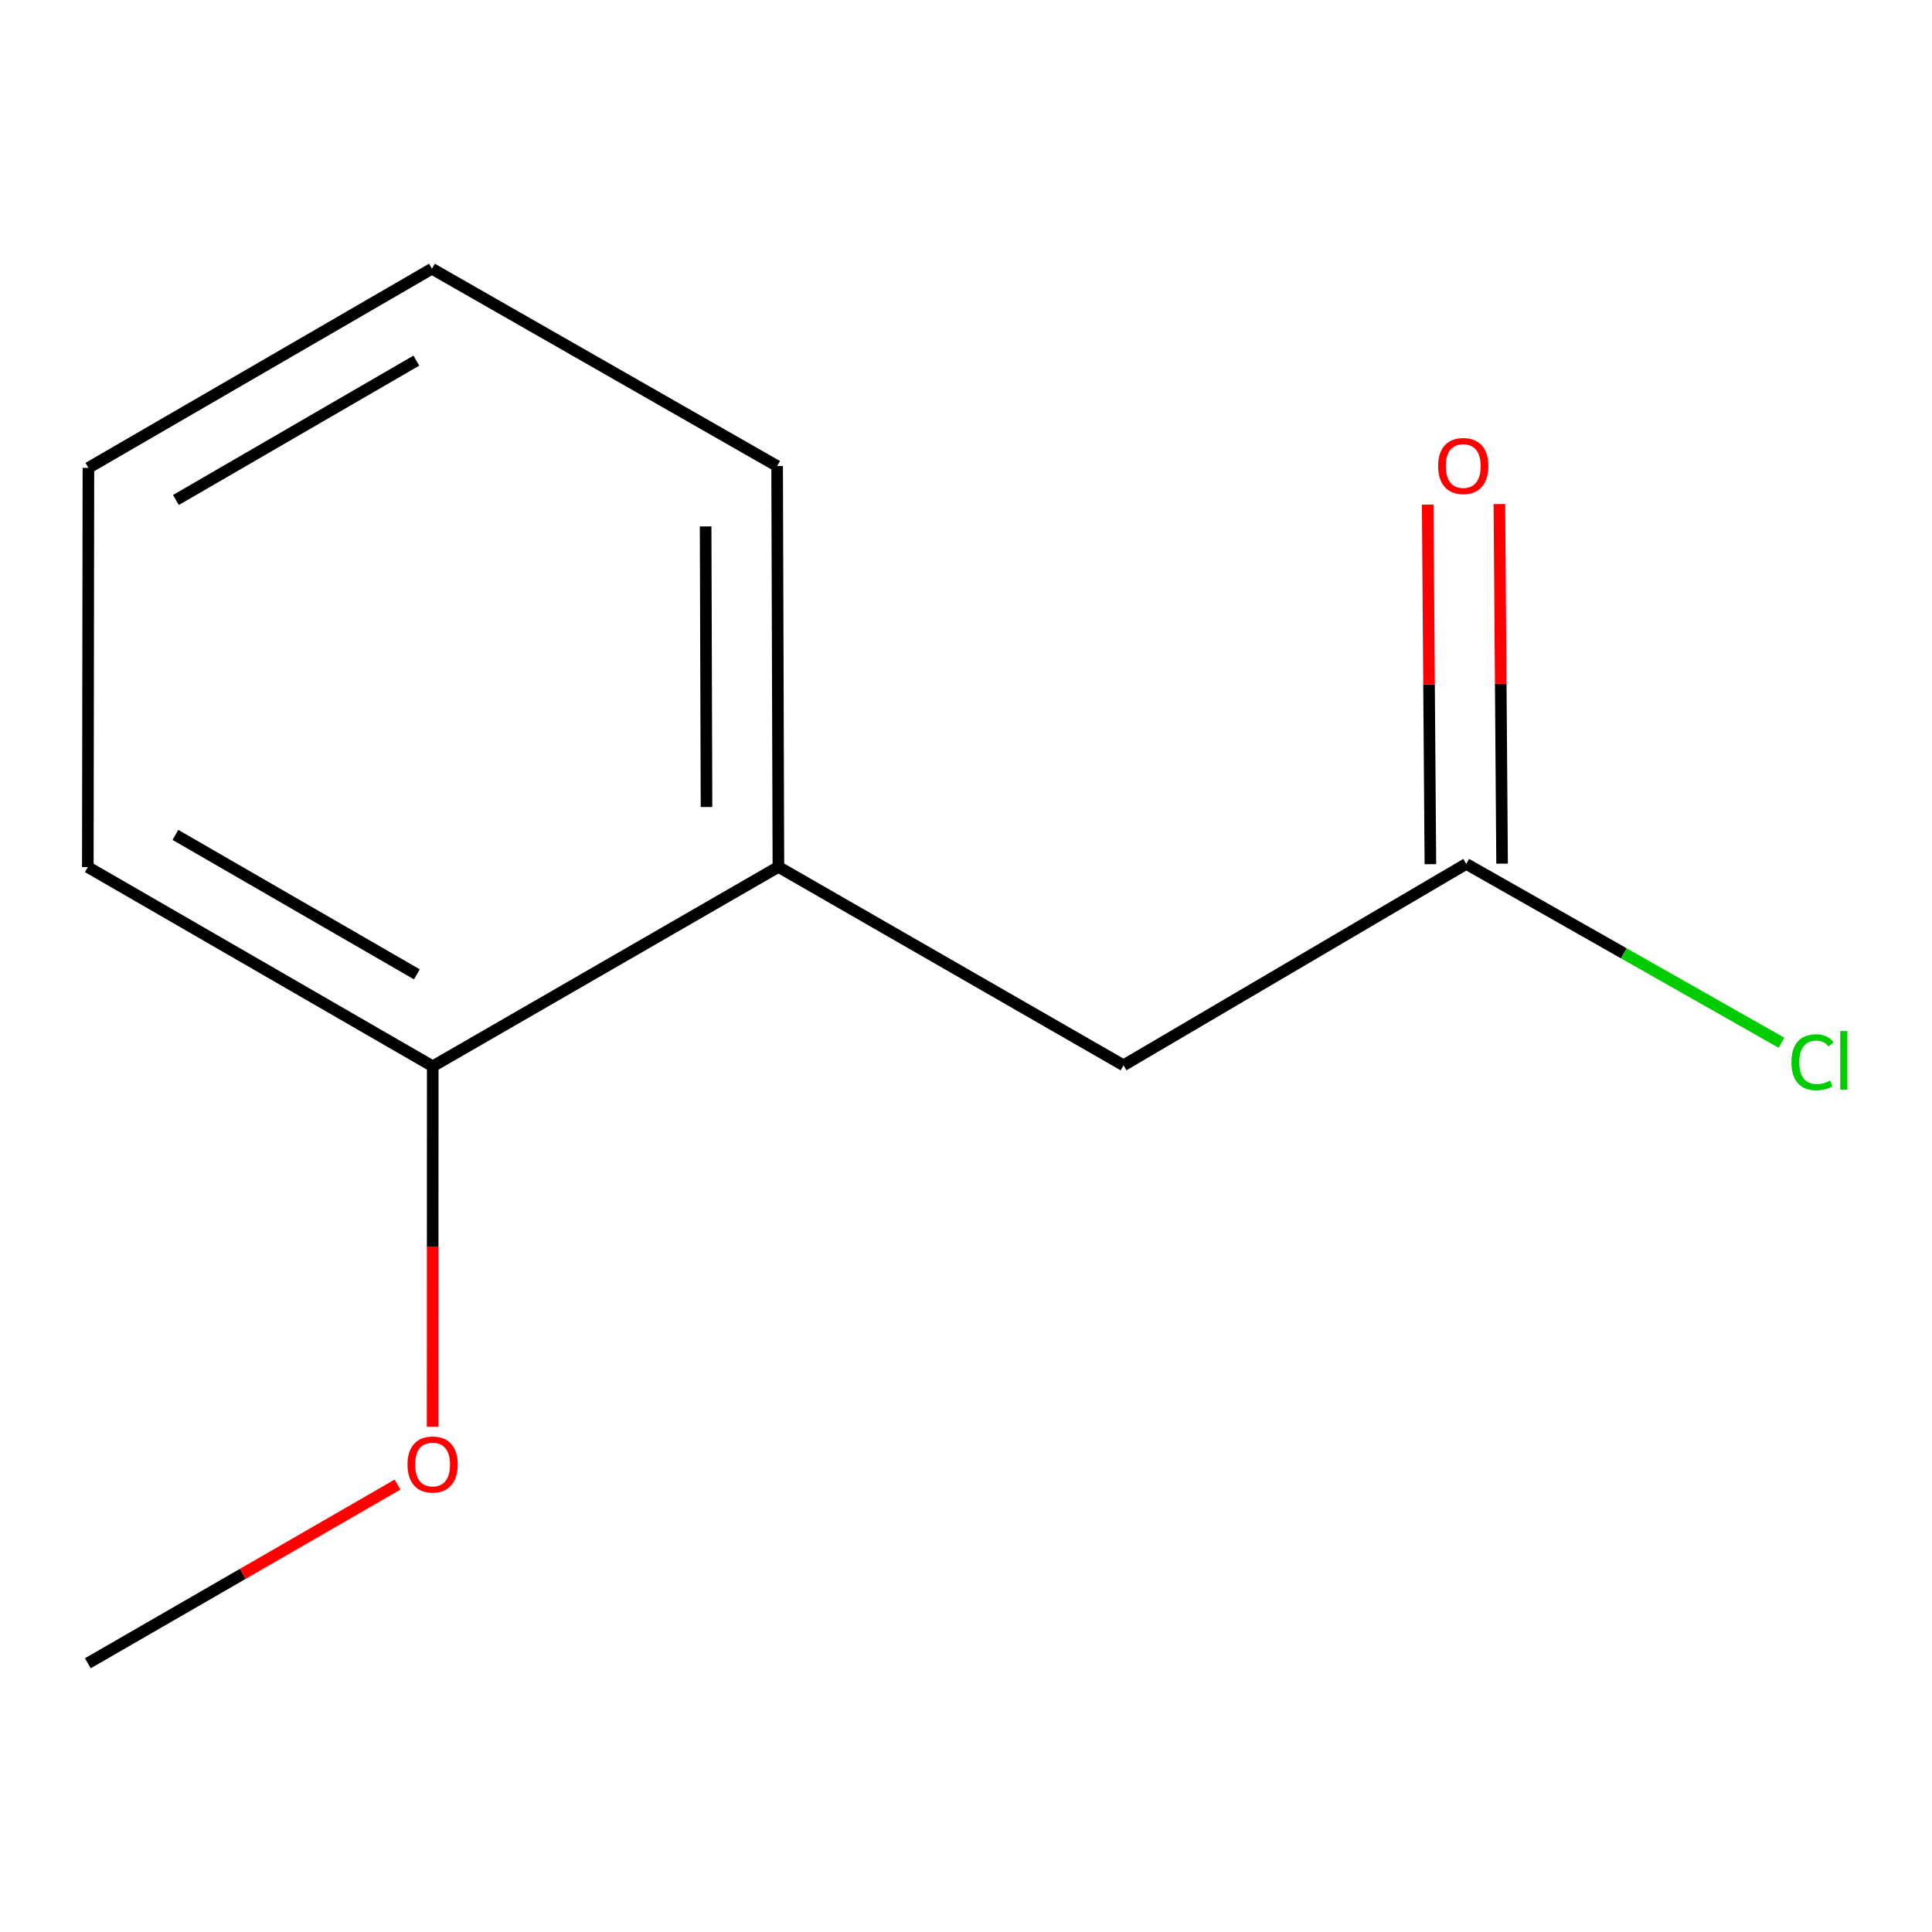 <?xml version='1.0' encoding='iso-8859-1'?>
<svg version='1.1' baseProfile='full'
              xmlns='http://www.w3.org/2000/svg'
                      xmlns:rdkit='http://www.rdkit.org/xml'
                      xmlns:xlink='http://www.w3.org/1999/xlink'
                  xml:space='preserve'
width='1000px' height='1000px' viewBox='0 0 1000 1000'>
<!-- END OF HEADER -->
<rect style='opacity:1.0;fill:#FFFFFF;stroke:none' width='1000' height='1000' x='0' y='0'> </rect>
<path class='bond-0' d='M 45.764,242.158 L 223.569,139.091' style='fill:none;fill-rule:evenodd;stroke:#000000;stroke-width:6px;stroke-linecap:butt;stroke-linejoin:miter;stroke-opacity:1' />
<path class='bond-0' d='M 91.046,258.805 L 215.51,186.658' style='fill:none;fill-rule:evenodd;stroke:#000000;stroke-width:6px;stroke-linecap:butt;stroke-linejoin:miter;stroke-opacity:1' />
<path class='bond-1' d='M 45.764,242.158 L 45.455,448.807' style='fill:none;fill-rule:evenodd;stroke:#000000;stroke-width:6px;stroke-linecap:butt;stroke-linejoin:miter;stroke-opacity:1' />
<path class='bond-8' d='M 45.455,448.807 L 223.981,551.915' style='fill:none;fill-rule:evenodd;stroke:#000000;stroke-width:6px;stroke-linecap:butt;stroke-linejoin:miter;stroke-opacity:1' />
<path class='bond-8' d='M 90.794,432.136 L 215.763,504.312' style='fill:none;fill-rule:evenodd;stroke:#000000;stroke-width:6px;stroke-linecap:butt;stroke-linejoin:miter;stroke-opacity:1' />
<path class='bond-2' d='M 223.981,551.915 L 223.953,645.195' style='fill:none;fill-rule:evenodd;stroke:#000000;stroke-width:6px;stroke-linecap:butt;stroke-linejoin:miter;stroke-opacity:1' />
<path class='bond-2' d='M 223.953,645.195 L 223.925,738.475' style='fill:none;fill-rule:evenodd;stroke:#FF0000;stroke-width:6px;stroke-linecap:butt;stroke-linejoin:miter;stroke-opacity:1' />
<path class='bond-3' d='M 223.981,551.915 L 402.9,448.704' style='fill:none;fill-rule:evenodd;stroke:#000000;stroke-width:6px;stroke-linecap:butt;stroke-linejoin:miter;stroke-opacity:1' />
<path class='bond-5' d='M 402.9,448.704 L 581.53,551.399' style='fill:none;fill-rule:evenodd;stroke:#000000;stroke-width:6px;stroke-linecap:butt;stroke-linejoin:miter;stroke-opacity:1' />
<path class='bond-6' d='M 402.9,448.704 L 402.24,241.23' style='fill:none;fill-rule:evenodd;stroke:#000000;stroke-width:6px;stroke-linecap:butt;stroke-linejoin:miter;stroke-opacity:1' />
<path class='bond-6' d='M 365.69,417.701 L 365.228,272.469' style='fill:none;fill-rule:evenodd;stroke:#000000;stroke-width:6px;stroke-linecap:butt;stroke-linejoin:miter;stroke-opacity:1' />
<path class='bond-10' d='M 402.24,241.23 L 223.569,139.091' style='fill:none;fill-rule:evenodd;stroke:#000000;stroke-width:6px;stroke-linecap:butt;stroke-linejoin:miter;stroke-opacity:1' />
<path class='bond-4' d='M 205.769,768.417 L 125.612,814.663' style='fill:none;fill-rule:evenodd;stroke:#FF0000;stroke-width:6px;stroke-linecap:butt;stroke-linejoin:miter;stroke-opacity:1' />
<path class='bond-4' d='M 125.612,814.663 L 45.455,860.909' style='fill:none;fill-rule:evenodd;stroke:#000000;stroke-width:6px;stroke-linecap:butt;stroke-linejoin:miter;stroke-opacity:1' />
<path class='bond-7' d='M 581.53,551.399 L 758.923,447.157' style='fill:none;fill-rule:evenodd;stroke:#000000;stroke-width:6px;stroke-linecap:butt;stroke-linejoin:miter;stroke-opacity:1' />
<path class='bond-9' d='M 758.923,447.157 L 840.501,493.441' style='fill:none;fill-rule:evenodd;stroke:#000000;stroke-width:6px;stroke-linecap:butt;stroke-linejoin:miter;stroke-opacity:1' />
<path class='bond-9' d='M 840.501,493.441 L 922.079,539.725' style='fill:none;fill-rule:evenodd;stroke:#00CC00;stroke-width:6px;stroke-linecap:butt;stroke-linejoin:miter;stroke-opacity:1' />
<path class='bond-11' d='M 777.478,447.018 L 776.78,353.958' style='fill:none;fill-rule:evenodd;stroke:#000000;stroke-width:6px;stroke-linecap:butt;stroke-linejoin:miter;stroke-opacity:1' />
<path class='bond-11' d='M 776.78,353.958 L 776.081,260.898' style='fill:none;fill-rule:evenodd;stroke:#FF0000;stroke-width:6px;stroke-linecap:butt;stroke-linejoin:miter;stroke-opacity:1' />
<path class='bond-11' d='M 740.368,447.297 L 739.669,354.237' style='fill:none;fill-rule:evenodd;stroke:#000000;stroke-width:6px;stroke-linecap:butt;stroke-linejoin:miter;stroke-opacity:1' />
<path class='bond-11' d='M 739.669,354.237 L 738.971,261.177' style='fill:none;fill-rule:evenodd;stroke:#FF0000;stroke-width:6px;stroke-linecap:butt;stroke-linejoin:miter;stroke-opacity:1' />
<path  class='atom-6' d='M 210.92 758.025
Q 210.92 751.225, 214.28 747.425
Q 217.64 743.625, 223.92 743.625
Q 230.2 743.625, 233.56 747.425
Q 236.92 751.225, 236.92 758.025
Q 236.92 764.905, 233.52 768.825
Q 230.12 772.705, 223.92 772.705
Q 217.68 772.705, 214.28 768.825
Q 210.92 764.945, 210.92 758.025
M 223.92 769.505
Q 228.24 769.505, 230.56 766.625
Q 232.92 763.705, 232.92 758.025
Q 232.92 752.465, 230.56 749.665
Q 228.24 746.825, 223.92 746.825
Q 219.6 746.825, 217.24 749.625
Q 214.92 752.425, 214.92 758.025
Q 214.92 763.745, 217.24 766.625
Q 219.6 769.505, 223.92 769.505
' fill='#FF0000'/>
<path  class='atom-10' d='M 927.231 549.823
Q 927.231 542.783, 930.511 539.103
Q 933.831 535.383, 940.111 535.383
Q 945.951 535.383, 949.071 539.503
L 946.431 541.663
Q 944.151 538.663, 940.111 538.663
Q 935.831 538.663, 933.551 541.543
Q 931.311 544.383, 931.311 549.823
Q 931.311 555.423, 933.631 558.303
Q 935.991 561.183, 940.551 561.183
Q 943.671 561.183, 947.311 559.303
L 948.431 562.303
Q 946.951 563.263, 944.711 563.823
Q 942.471 564.383, 939.991 564.383
Q 933.831 564.383, 930.511 560.623
Q 927.231 556.863, 927.231 549.823
' fill='#00CC00'/>
<path  class='atom-10' d='M 952.511 533.663
L 956.191 533.663
L 956.191 564.023
L 952.511 564.023
L 952.511 533.663
' fill='#00CC00'/>
<path  class='atom-11' d='M 744.377 241.207
Q 744.377 234.407, 747.737 230.607
Q 751.097 226.807, 757.377 226.807
Q 763.657 226.807, 767.017 230.607
Q 770.377 234.407, 770.377 241.207
Q 770.377 248.087, 766.977 252.007
Q 763.577 255.887, 757.377 255.887
Q 751.137 255.887, 747.737 252.007
Q 744.377 248.127, 744.377 241.207
M 757.377 252.687
Q 761.697 252.687, 764.017 249.807
Q 766.377 246.887, 766.377 241.207
Q 766.377 235.647, 764.017 232.847
Q 761.697 230.007, 757.377 230.007
Q 753.057 230.007, 750.697 232.807
Q 748.377 235.607, 748.377 241.207
Q 748.377 246.927, 750.697 249.807
Q 753.057 252.687, 757.377 252.687
' fill='#FF0000'/>
</svg>
